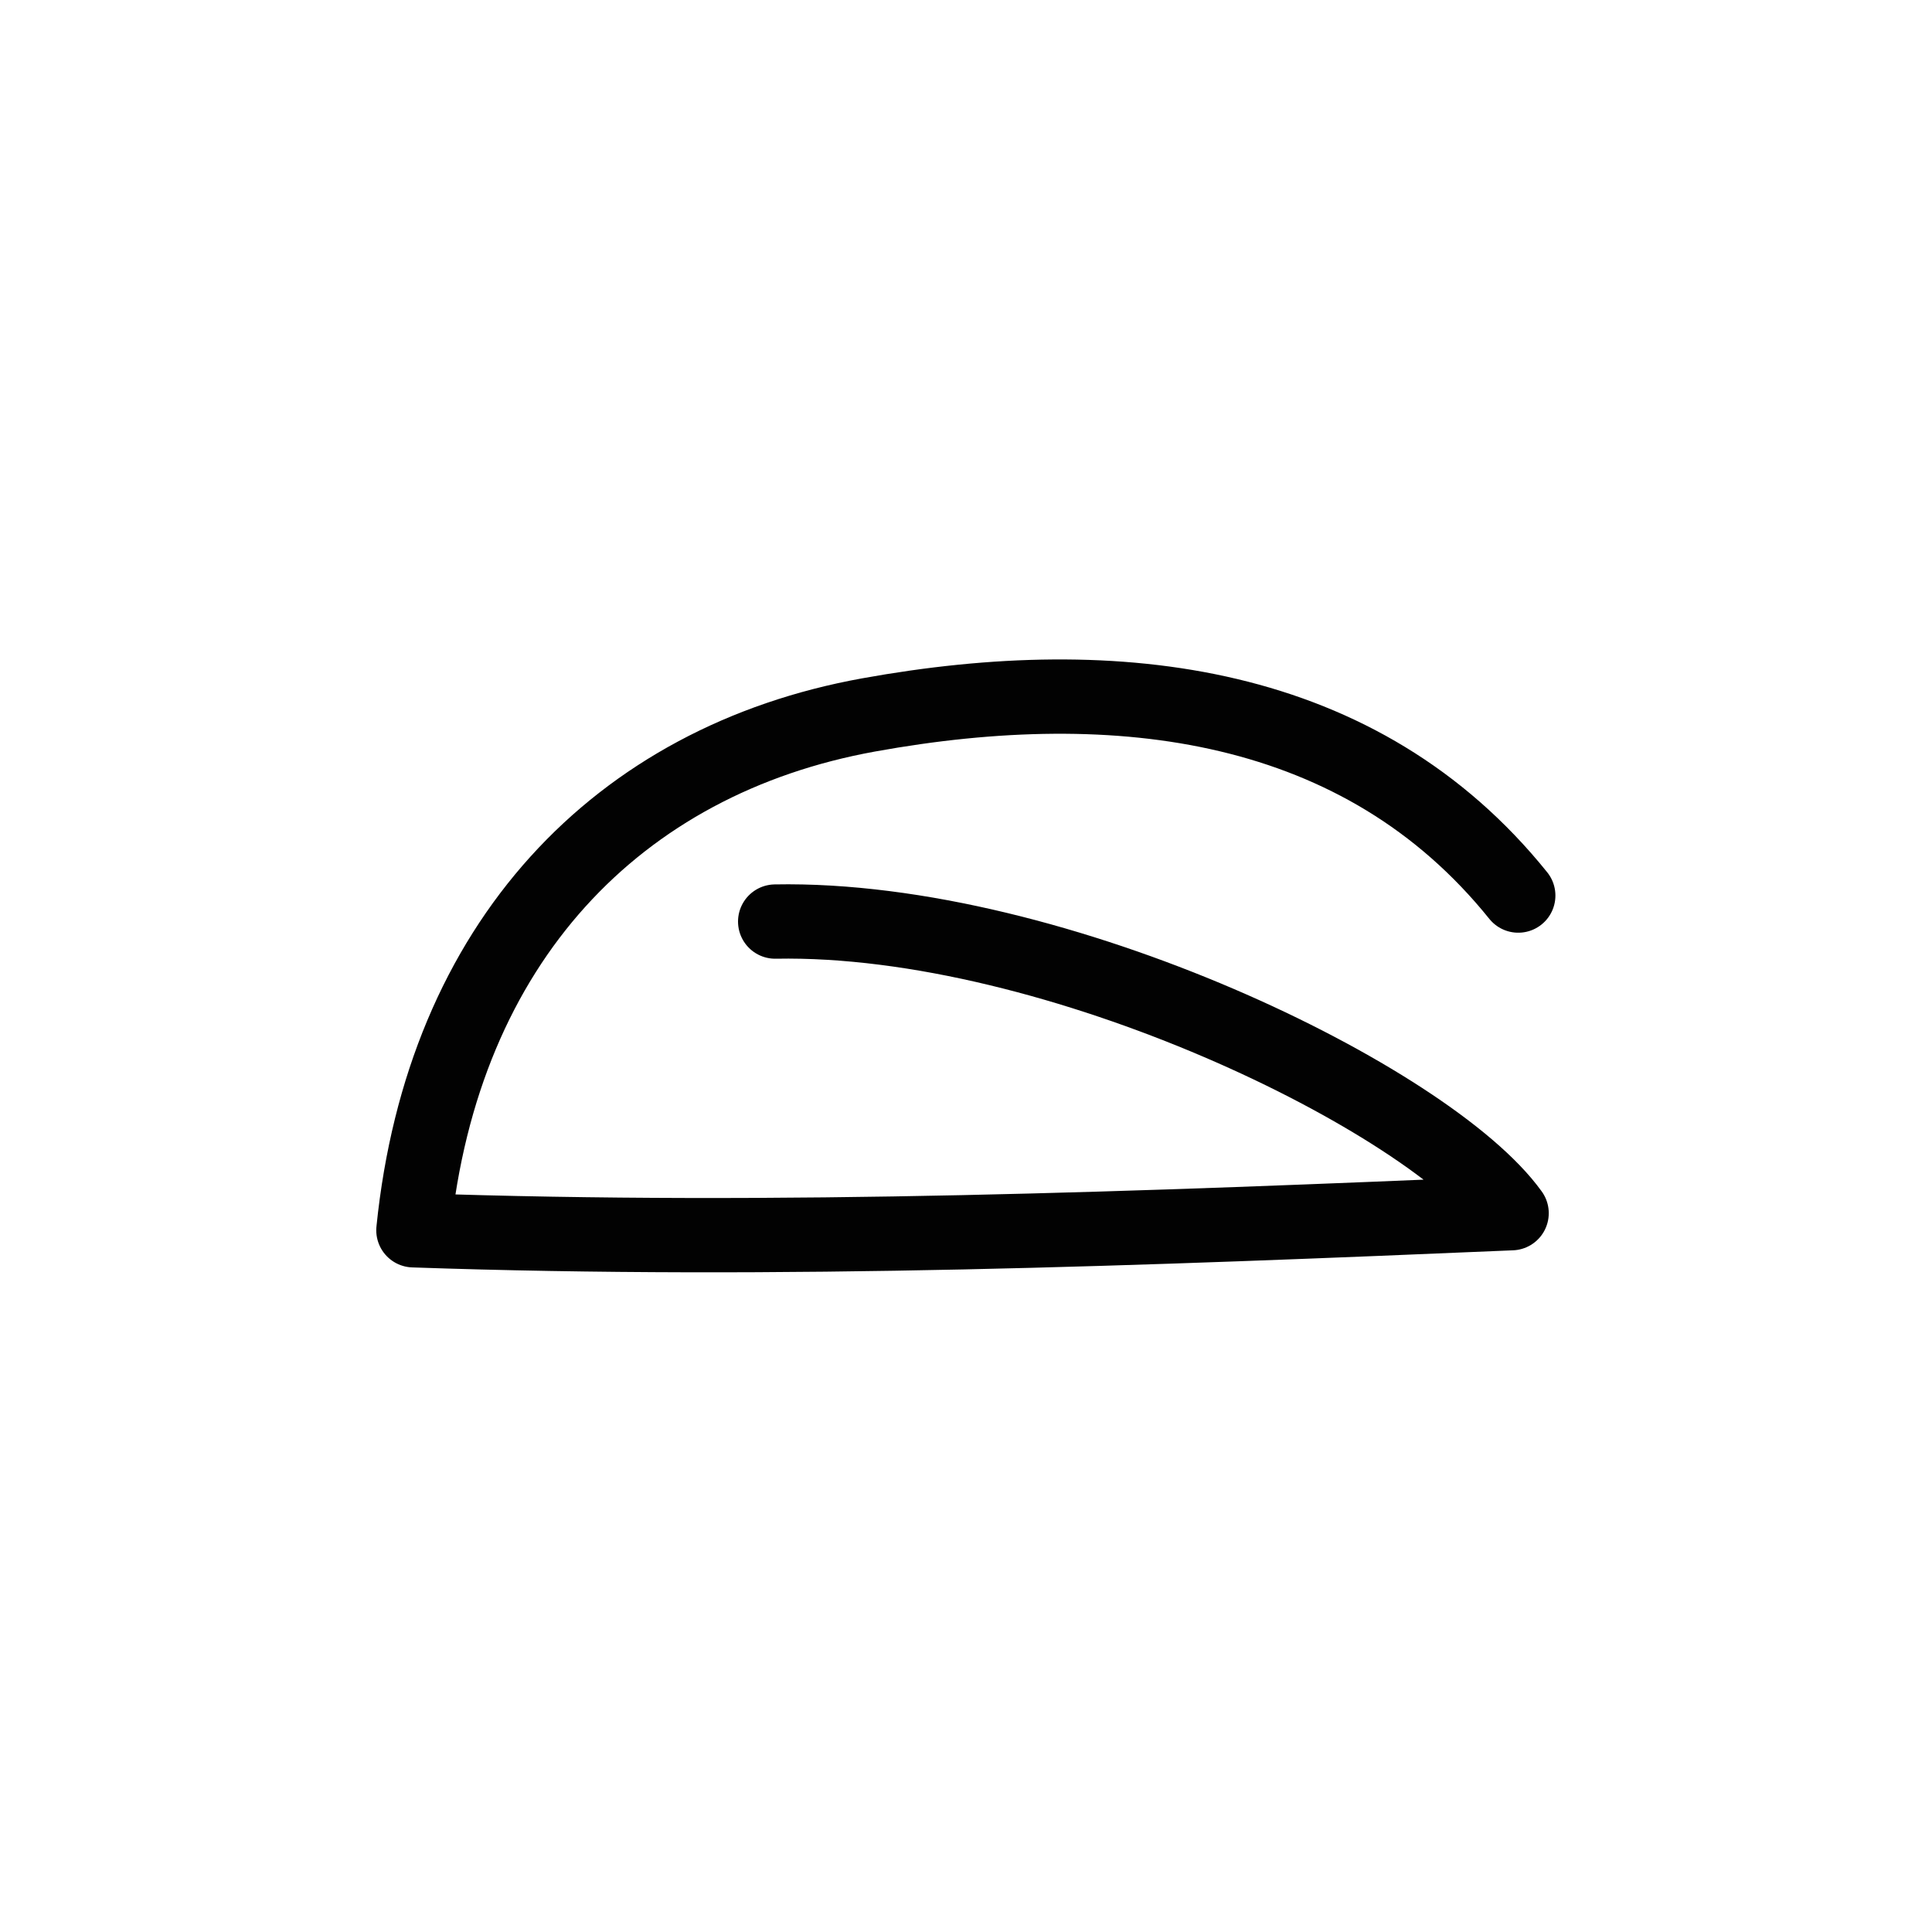 <?xml version="1.0" encoding="UTF-8" standalone="no"?>
<svg
   xmlns:dc="http://purl.org/dc/elements/1.1/"
   xmlns:cc="http://creativecommons.org/ns#"
   xmlns:rdf="http://www.w3.org/1999/02/22-rdf-syntax-ns#"
   xmlns:svg="http://www.w3.org/2000/svg"
   xmlns="http://www.w3.org/2000/svg"
   width="52"
   height="52"
   id="svg10980"
   version="1.1">
  <defs
     id="defs10994" />
  <path
     id="path10988"
     style="fill:none;stroke:#020202;stroke-width:2;stroke-linecap:round;stroke-linejoin:round;stroke-miterlimit:4;stroke-dasharray:none"
     d="m 40.864,24.104 c -4.22,-5.244 -10.743,-6.083 -17.489,-4.861 -6.747,1.222 -11.46,6.12 -12.248,13.87 9.853,0.342 19.705,-0.044 29.558,-0.46 -2.192,-3.049 -12.225,-7.993 -19.821,-7.849" />
</svg>
